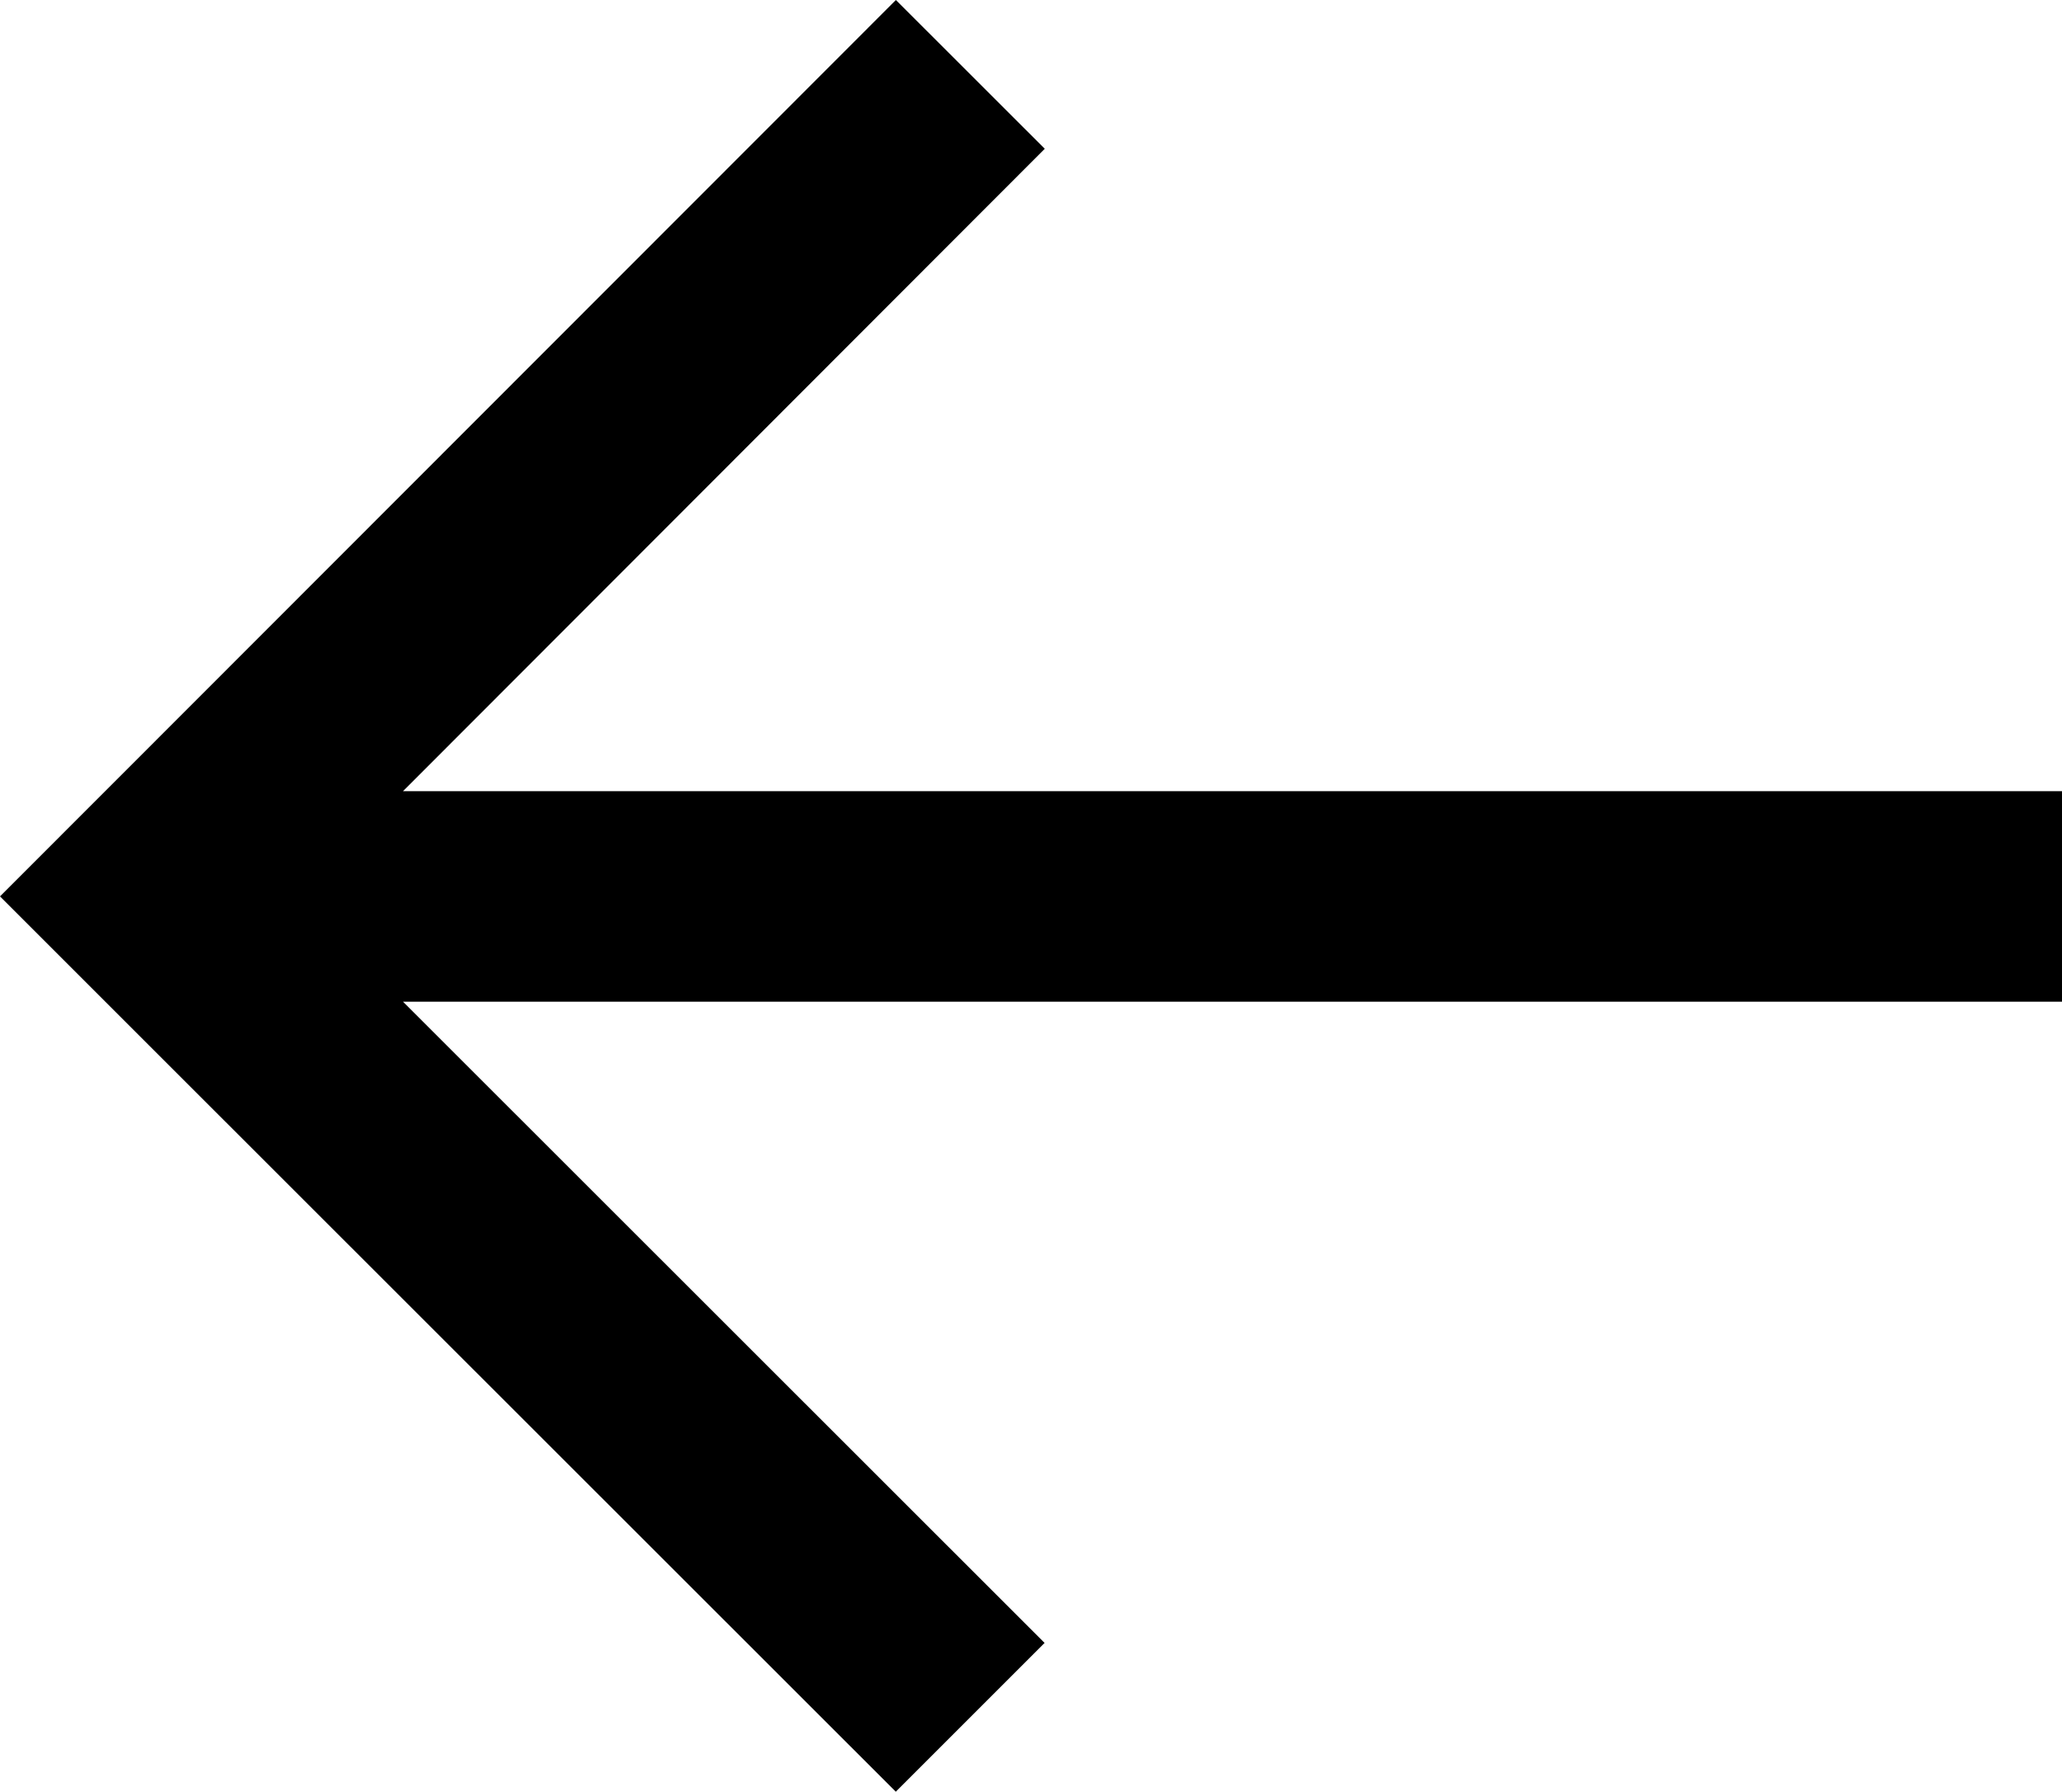 <svg xmlns="http://www.w3.org/2000/svg" width="24.943" height="21.679" viewBox="0 0 24.943 21.679"><defs><style>.a{fill:#000;}</style></defs><path class="a" d="M10.837,0,1.8,9.044,0,10.845l1.8,1.8,9.036,9.032,1.8-1.8L4.875,12.119H24.943V9.572H4.875L12.638,1.8Z"/></svg>
